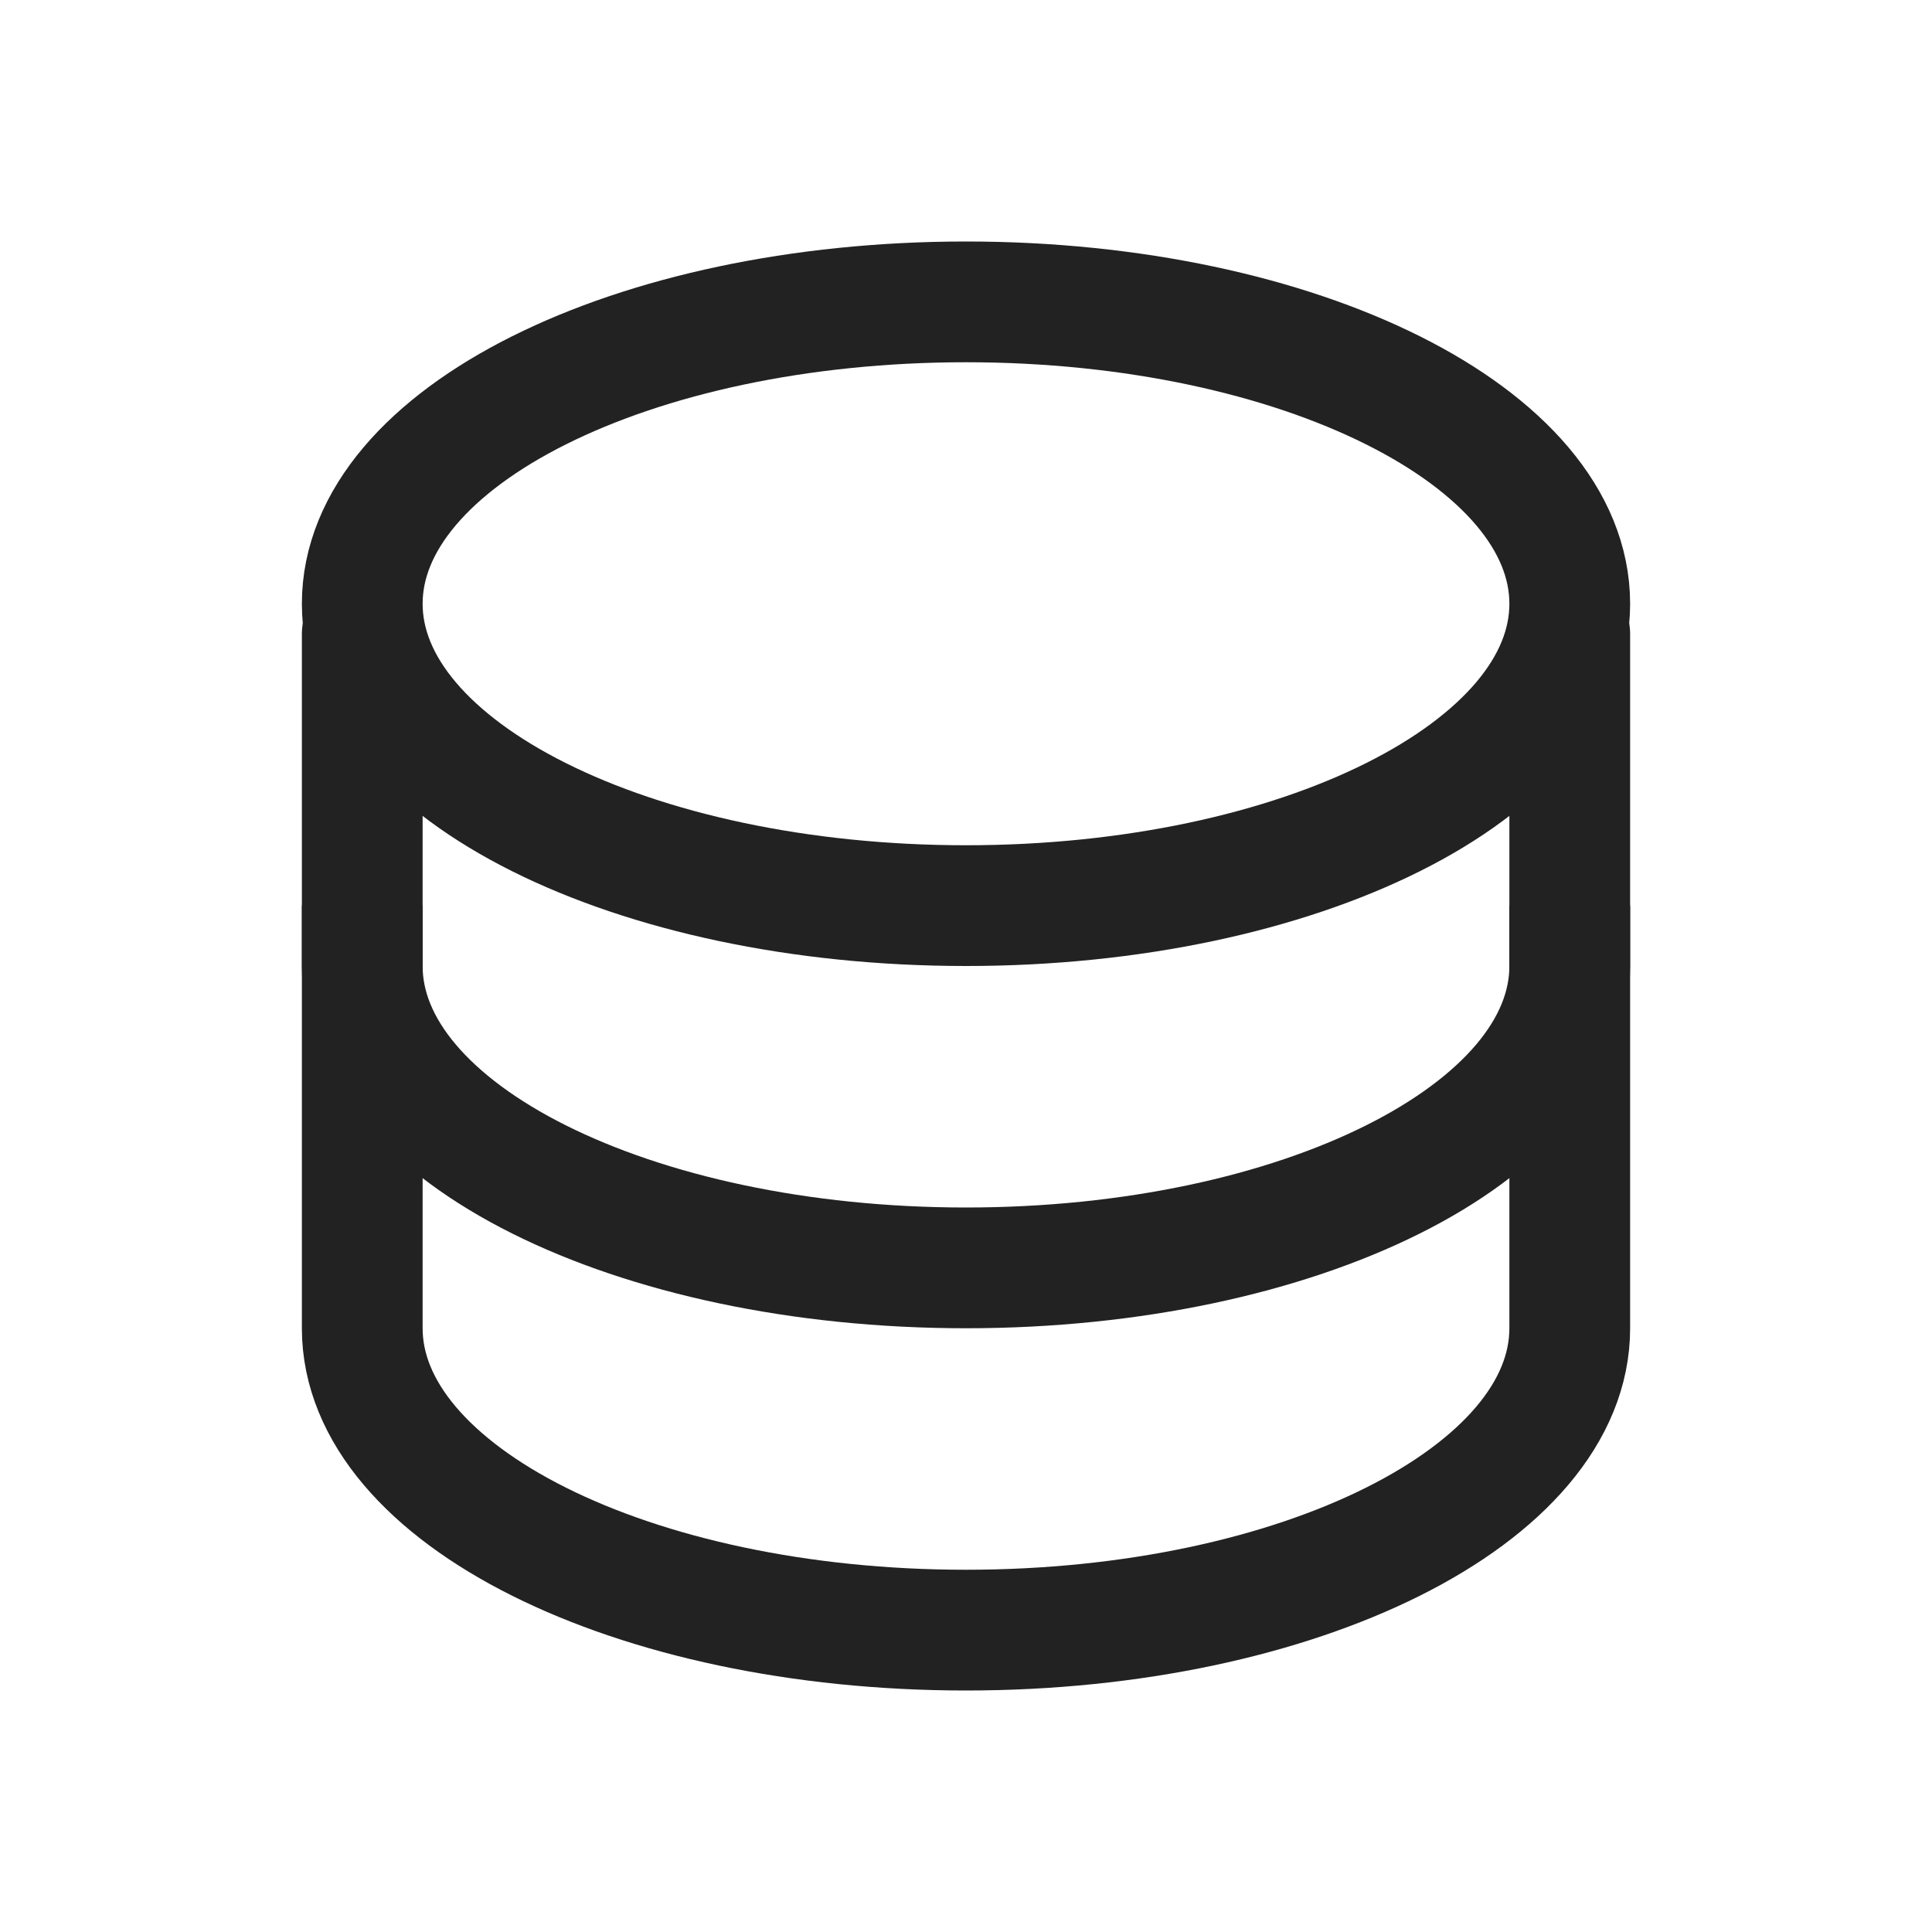 <svg width="24" height="24" viewBox="0 0 24 24" fill="none" xmlns="http://www.w3.org/2000/svg">
<mask id="mask0_798_44018" style="mask-type:alpha" maskUnits="userSpaceOnUse" x="0" y="0" width="24" height="24">
<rect width="24" height="24" fill="#F0F1F3"/>
</mask>
<g mask="url(#mask0_798_44018)">
<path d="M4.5 12C4.5 14.071 7.858 15.75 12 15.75C16.142 15.75 19.5 14.071 19.5 12" stroke="#222222" stroke-width="1.5" stroke-linecap="square"/>
<path d="M4.5 7.875V16.5C4.5 18.571 7.858 20.25 12 20.25C16.142 20.25 19.5 18.571 19.5 16.5V7.875" stroke="#222222" stroke-width="1.5" stroke-linecap="round" stroke-linejoin="round"/>
<path d="M12 11.25C16.142 11.25 19.5 9.571 19.5 7.5C19.5 5.429 16.142 3.75 12 3.75C7.858 3.75 4.5 5.429 4.5 7.5C4.5 9.571 7.858 11.25 12 11.25Z" stroke="#222222" stroke-width="1.5"/>
</g>
</svg>
